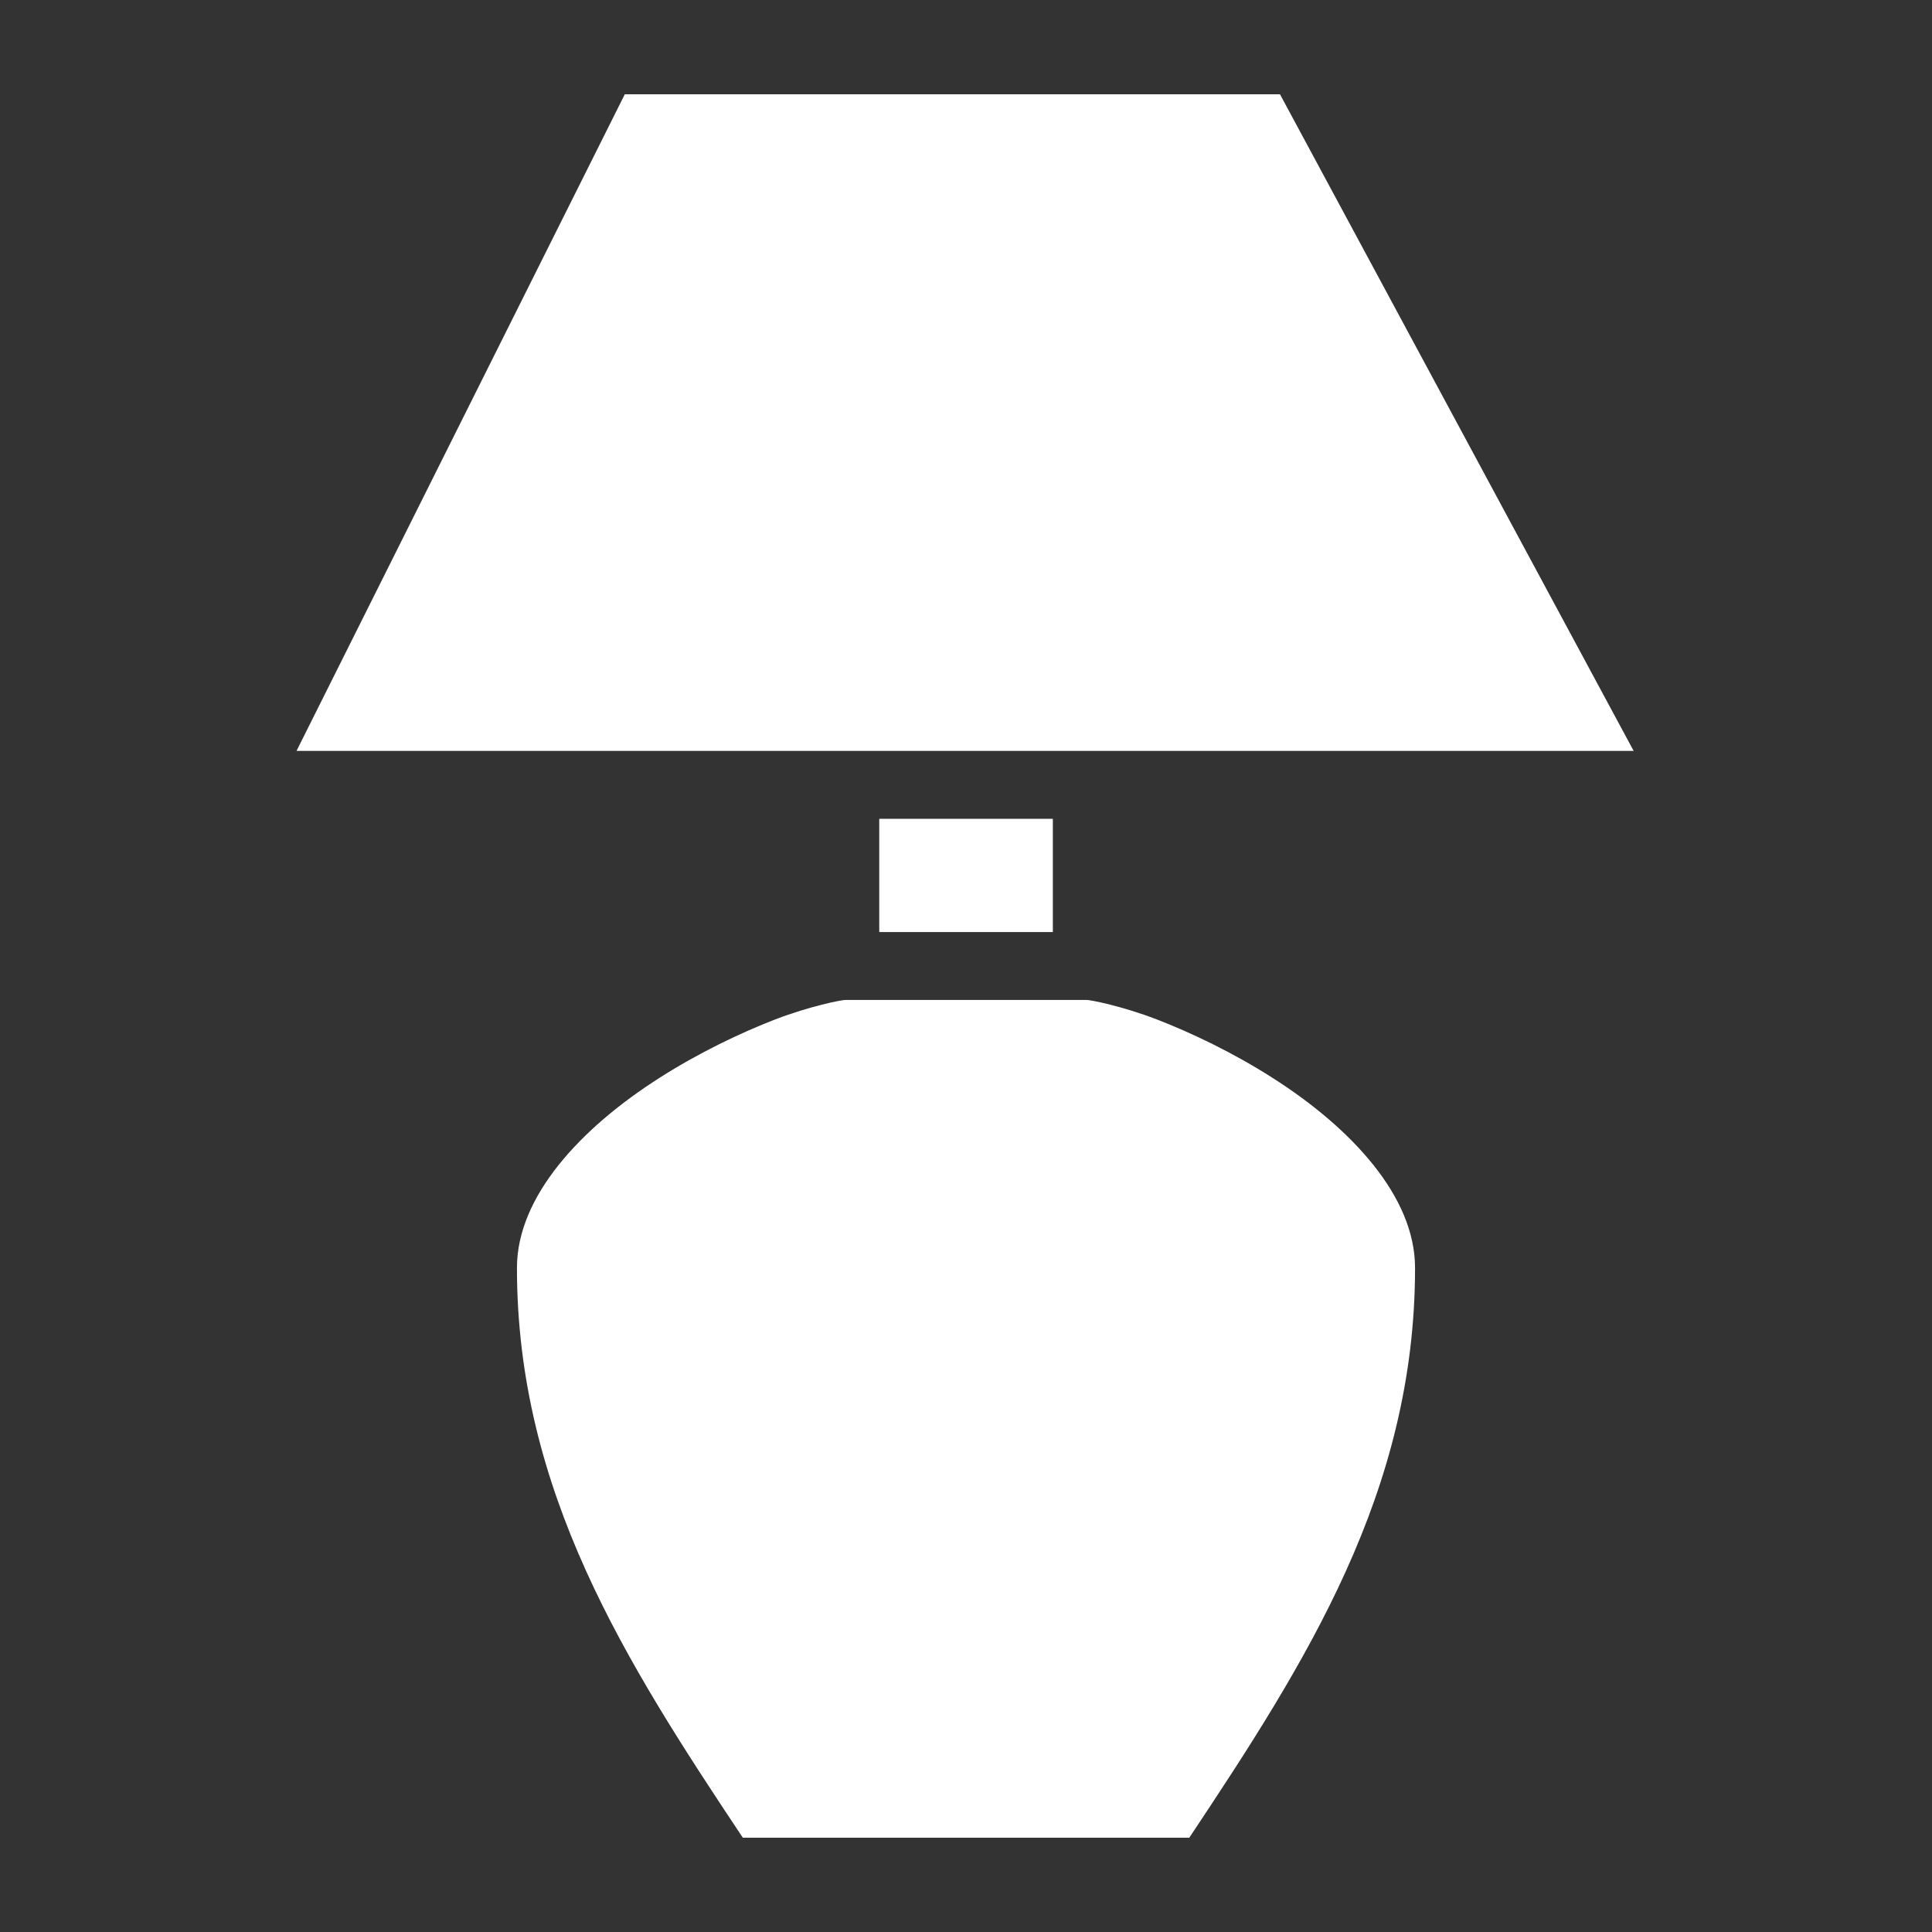 <svg width="21" height="21" viewBox="0 0 21 21" fill="none" xmlns="http://www.w3.org/2000/svg">
<rect x="0" y="0" width="21" height="21" fill="#333333" stroke="none"/>
<path d="M6.791 1.025L3.223 8.162H17.757L13.913 1.025H6.791ZM9.557 8.9V10.131H11.444V8.9H9.557ZM9.188 10.869C9.147 10.869 8.806 10.935 8.428 11.08C8.05 11.226 7.598 11.442 7.171 11.714C6.318 12.257 5.619 13.002 5.619 13.781C5.619 16.213 6.802 18.065 8.074 19.975H12.927C14.199 18.065 15.381 16.213 15.381 13.781C15.381 13.002 14.683 12.257 13.829 11.714C13.403 11.442 12.95 11.226 12.572 11.08C12.195 10.935 11.854 10.869 11.813 10.869H9.188Z" fill="white"/>
</svg>
